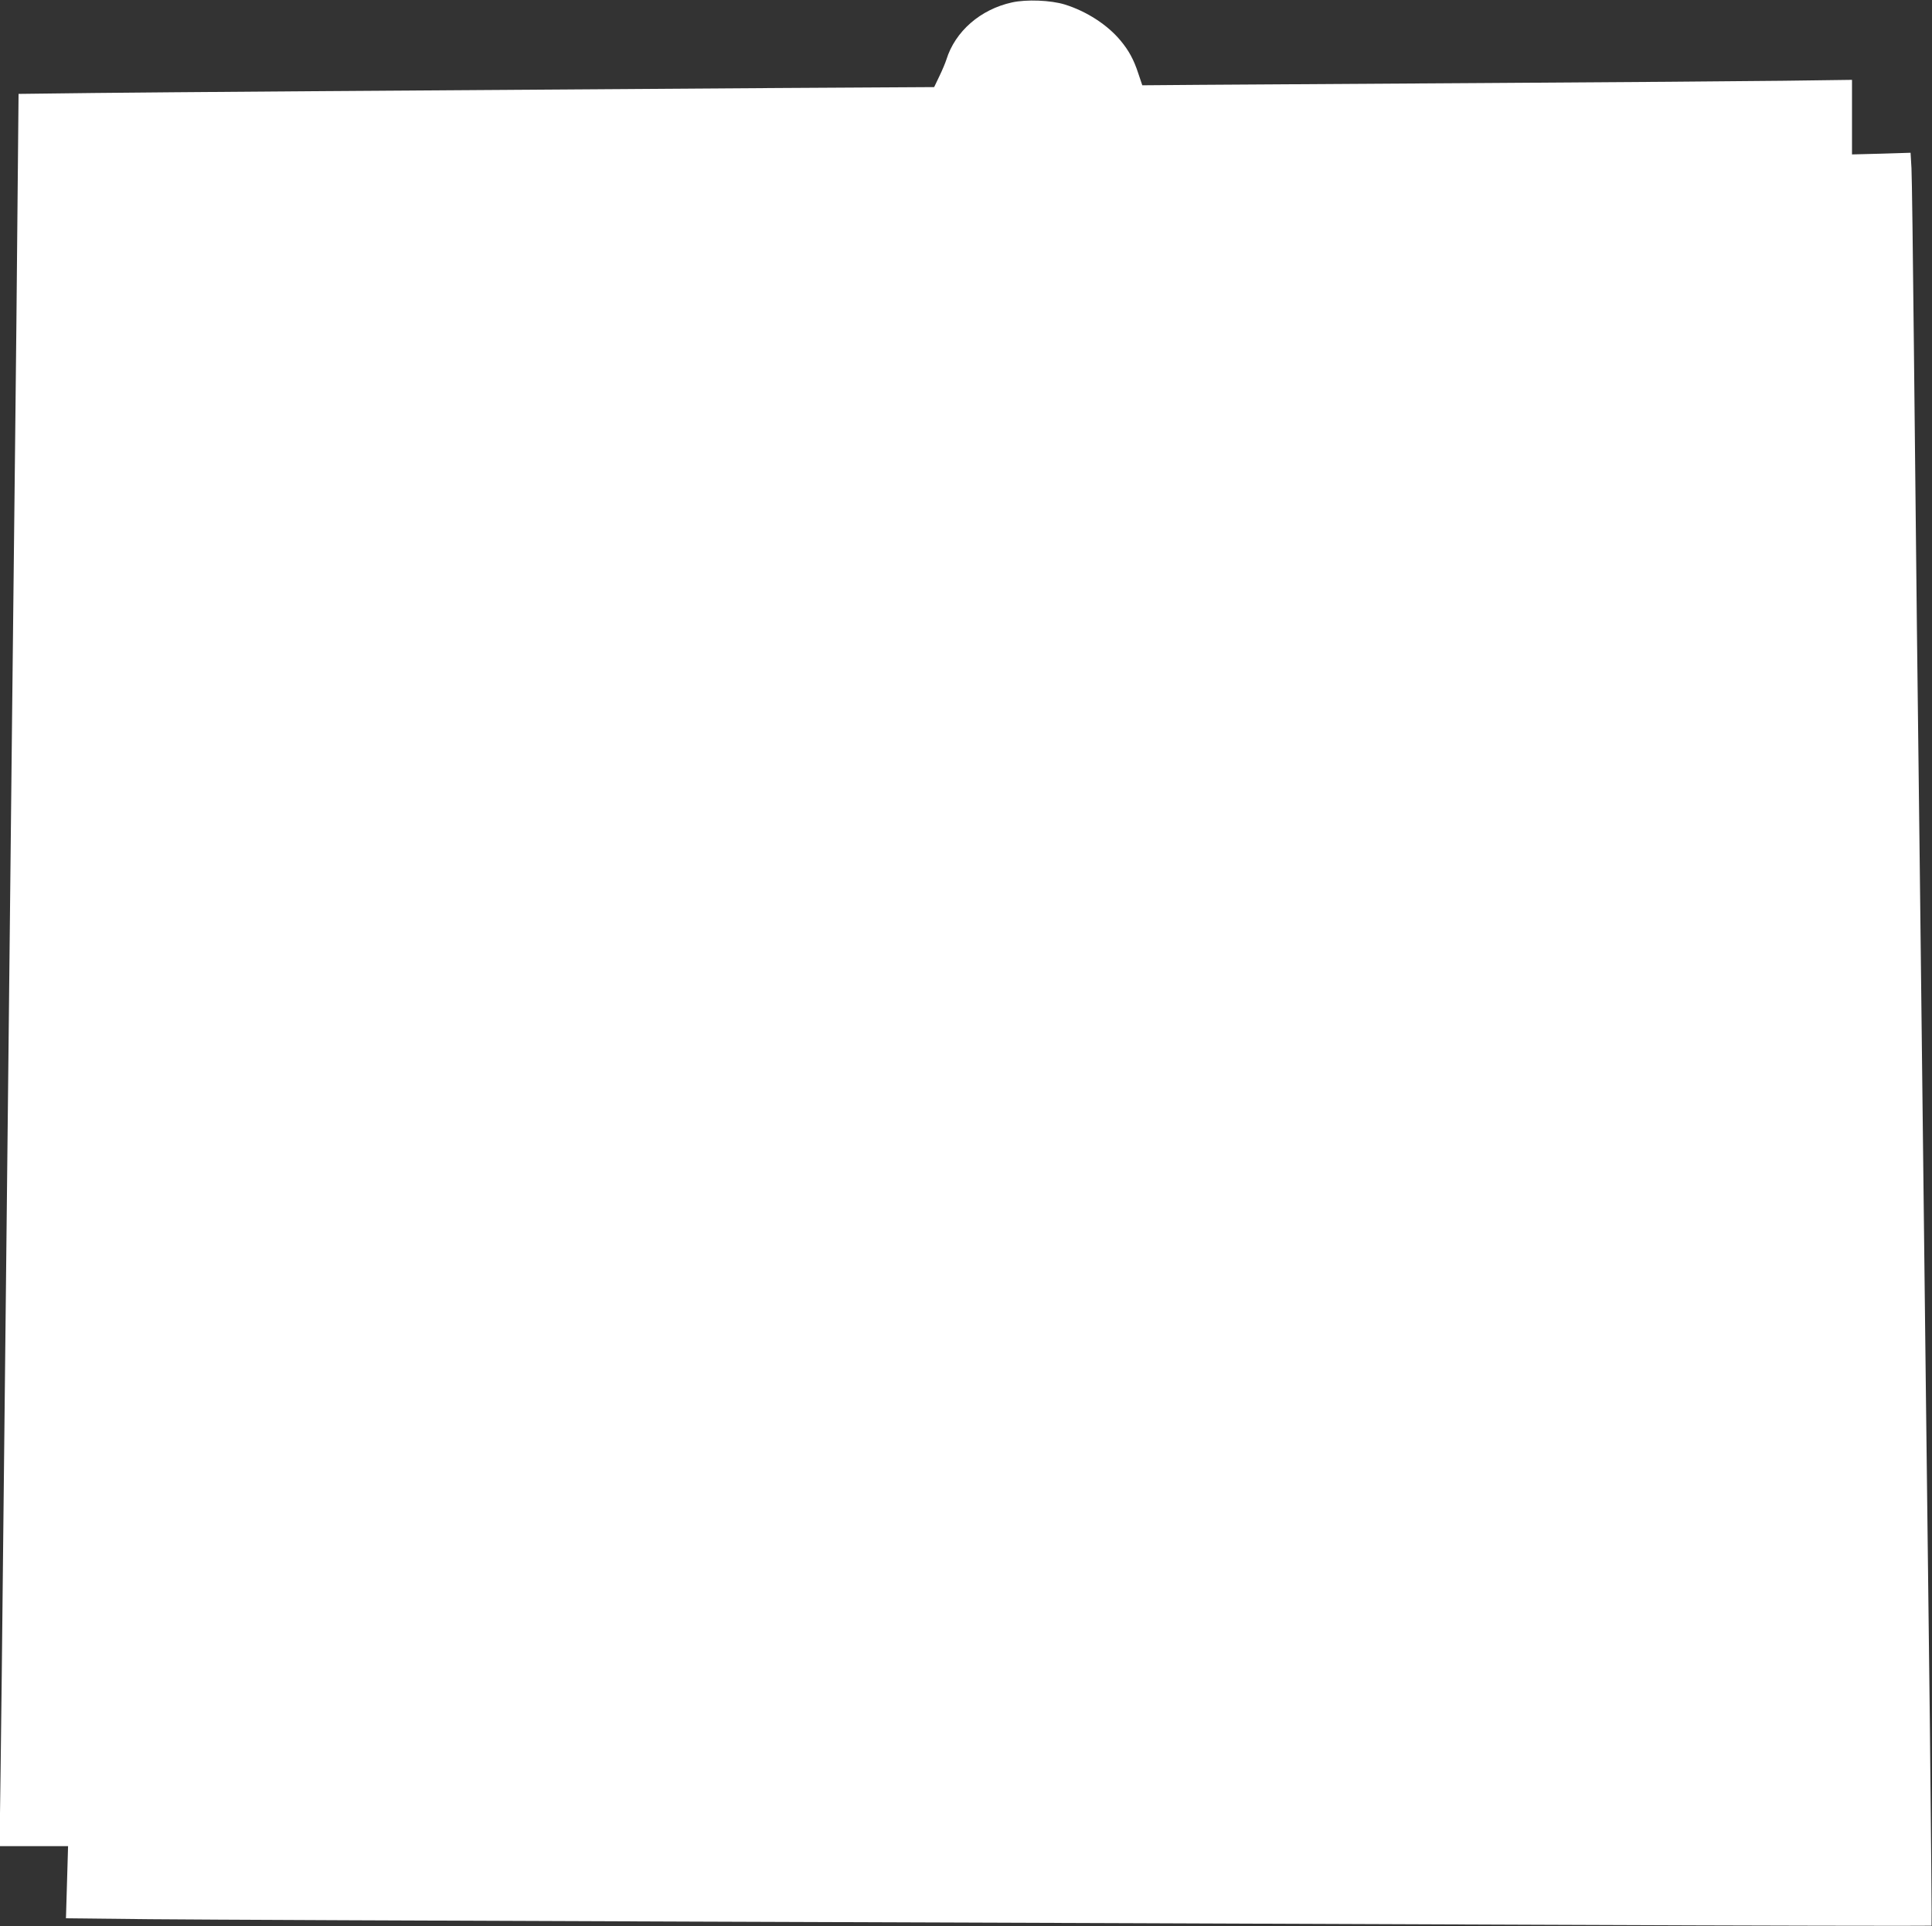 <?xml version="1.0" standalone="no"?>
<!DOCTYPE svg PUBLIC "-//W3C//DTD SVG 20010904//EN"
 "http://www.w3.org/TR/2001/REC-SVG-20010904/DTD/svg10.dtd">
<svg version="1.0" xmlns="http://www.w3.org/2000/svg"
 width="1280pt" height="1276pt" viewBox="0 0 1280 1276"
 preserveAspectRatio="xMidYMid meet">
<rect x="0" y="0" width="1280" height="1276" fill="#333333" stroke="none"/>
<g transform="translate(0,1276) scale(0.1,-0.1)"
fill="#ffffff" stroke="none">
<path d="M6705 12744 c-210 -46 -377 -192 -435 -379 -7 -22 -28 -72 -47 -111
l-34 -71 -1032 -6 c-2614 -17 -4072 -28 -4533 -33 l-501 -6 -7 -742 c-3 -407
-11 -1121 -16 -1586 -5 -465 -14 -1277 -20 -1805 -6 -528 -15 -1367 -20 -1865
-5 -498 -14 -1330 -20 -1850 -6 -520 -15 -1350 -20 -1845 -5 -495 -12 -1128
-16 -1407 l-7 -508 227 0 227 0 -7 -239 -7 -239 554 -6 c305 -3 1931 -10 3614
-16 1683 -6 4214 -15 5623 -21 1410 -6 2566 -8 2569 -6 2 3 -3 601 -11 1329
-9 727 -20 1701 -26 2163 -11 936 -25 2105 -40 3435 -6 487 -15 1238 -20 1670
-5 432 -14 1271 -20 1865 -6 594 -13 1126 -16 1181 l-6 102 -194 -6 -194 -5 0
247 0 247 -452 -6 c-249 -3 -1137 -10 -1973 -15 -836 -5 -1690 -11 -1899 -12
l-378 -3 -27 80 c-29 89 -62 150 -117 216 -87 105 -225 194 -369 239 -94 29
-255 35 -350 14z"/>
</g>
</svg>
